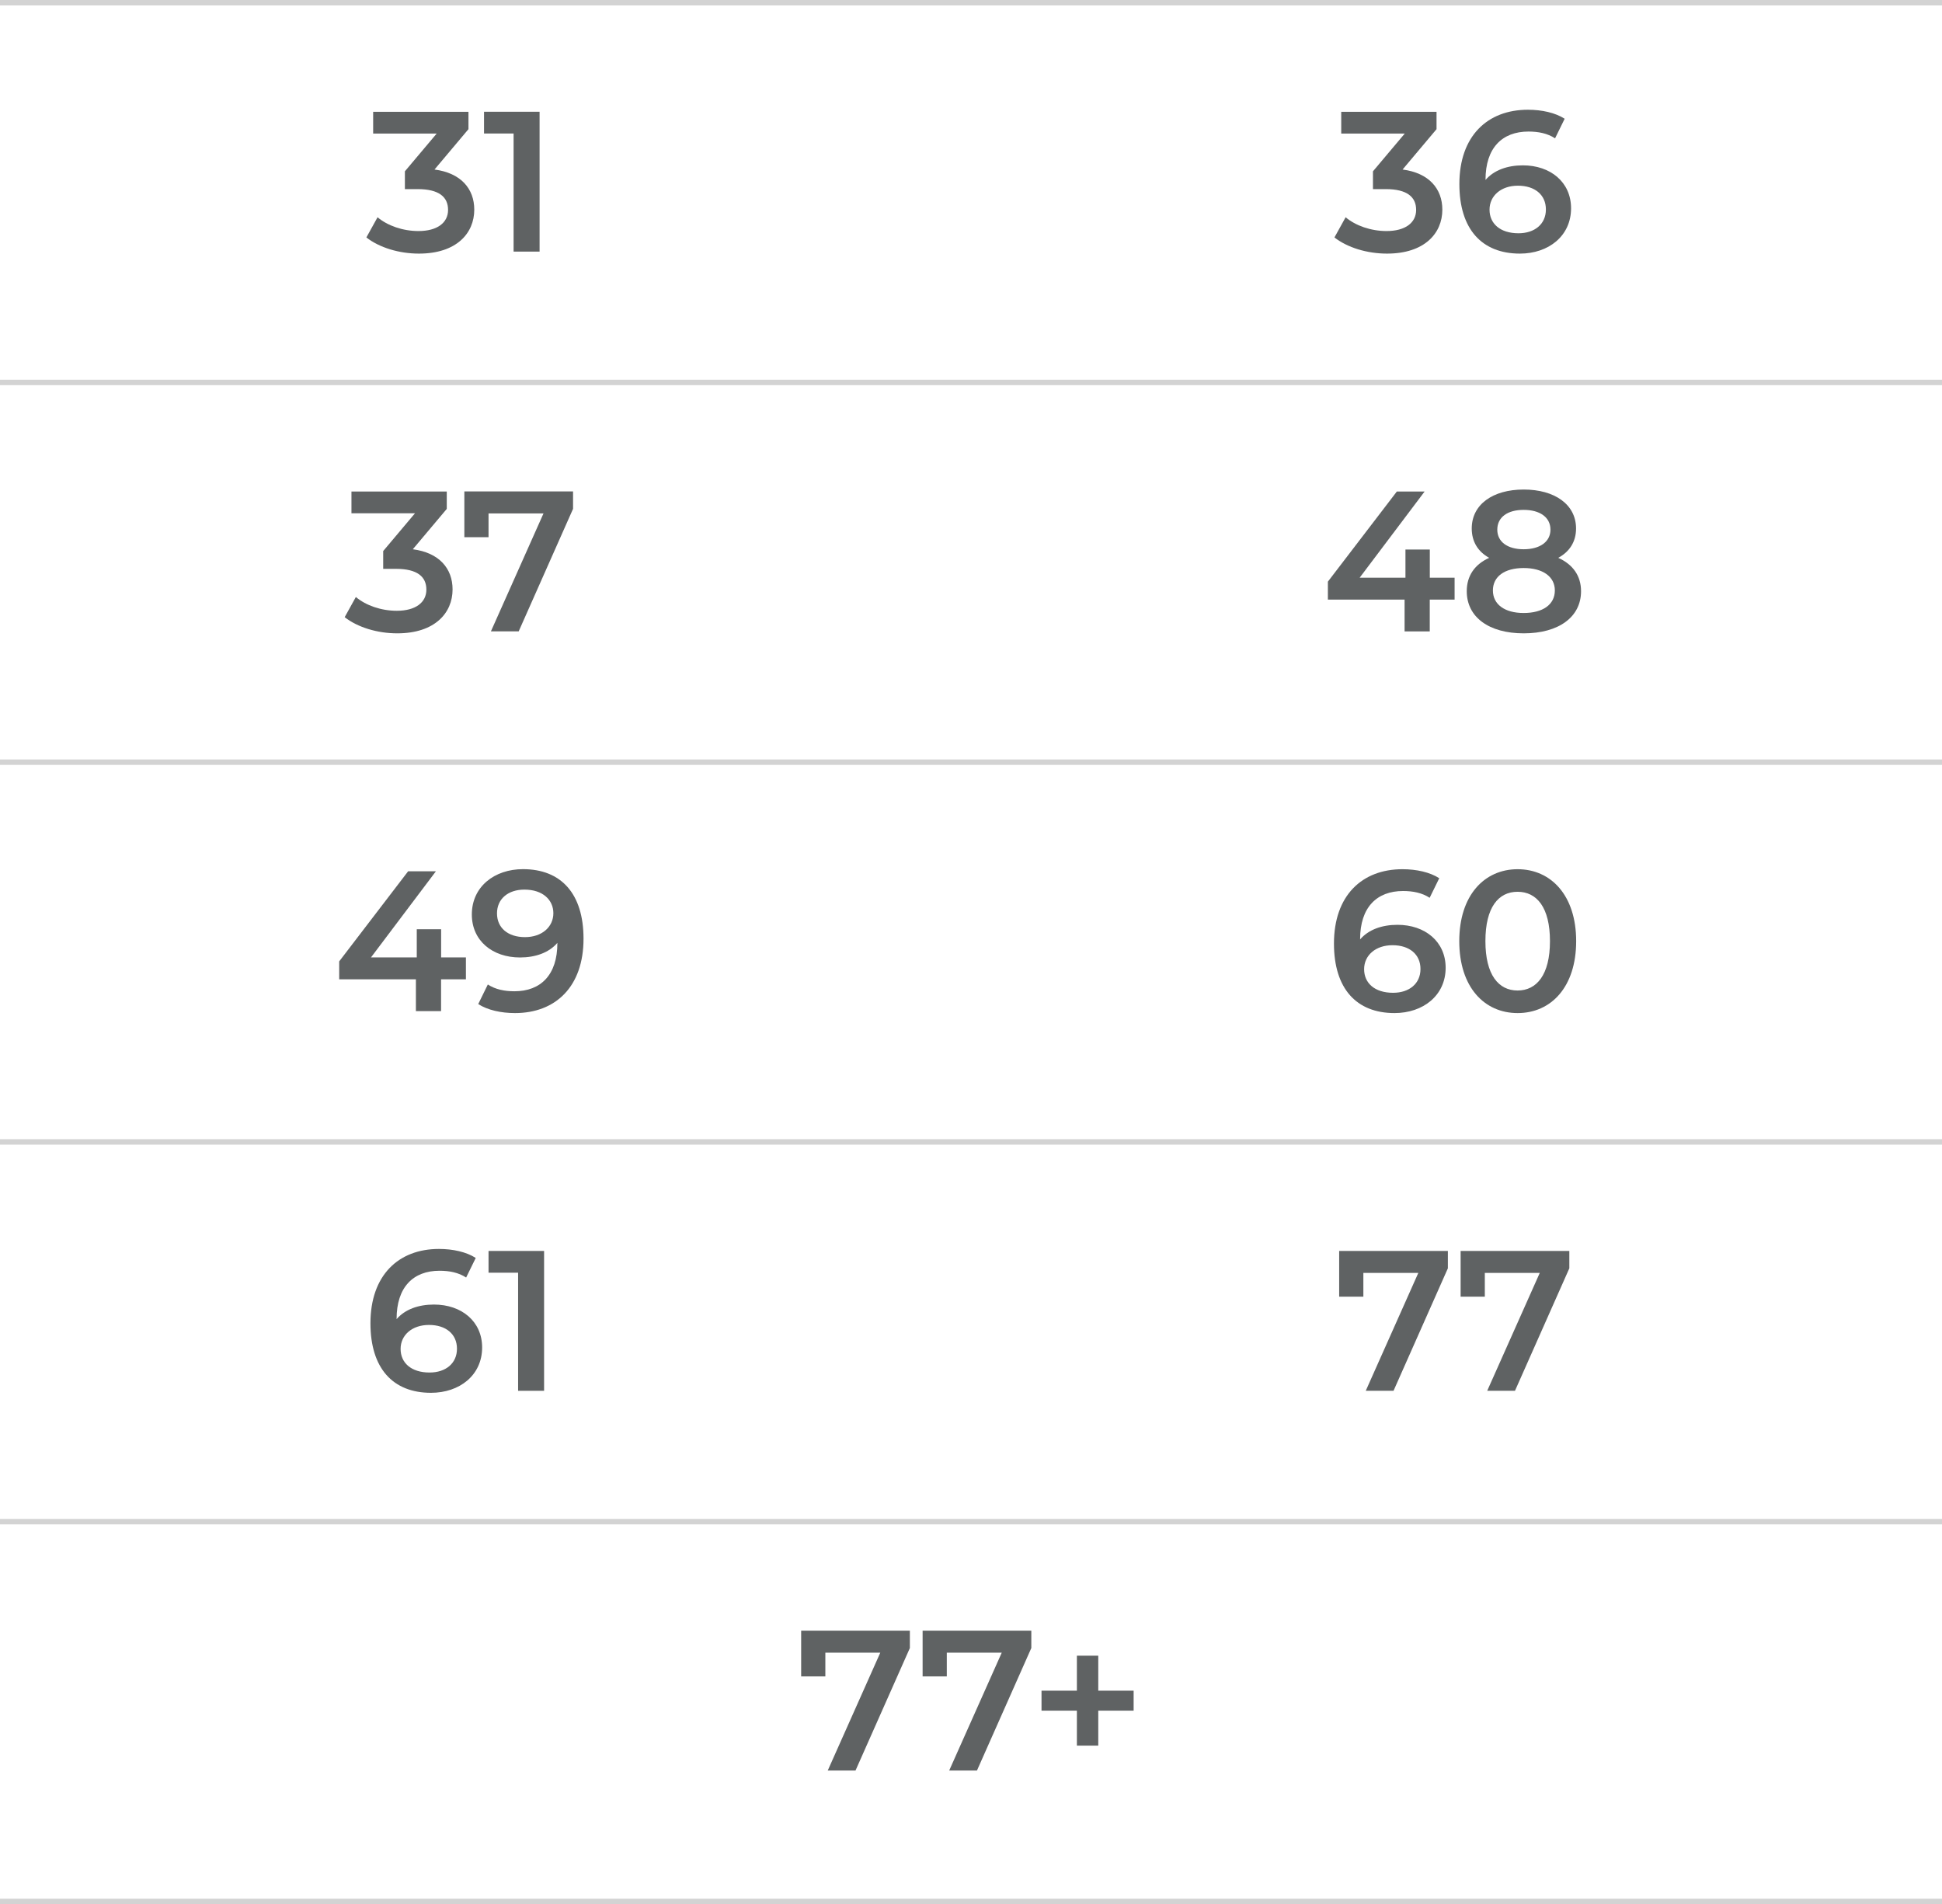 <?xml version="1.0" encoding="UTF-8"?>
<svg id="Capa_1" xmlns="http://www.w3.org/2000/svg" version="1.1" viewBox="0 0 358 351">
  <!-- Generator: Adobe Illustrator 29.1.0, SVG Export Plug-In . SVG Version: 2.1.0 Build 142)  -->
  <defs>
    <style>
      .st0 {
        fill: #5f6263;
      }

      .st1 {
        fill: #d3d3d3;
      }
    </style>
  </defs>
  <g>
    <g>
      <path class="st0" d="M87.43,38.65c0,4.35-3.28,8.1-10.2,8.1-3.65,0-7.29-1.1-9.69-2.98l2.06-3.72c1.84,1.55,4.64,2.54,7.55,2.54,3.43,0,5.45-1.51,5.45-3.9s-1.69-3.83-5.6-3.83h-2.36v-3.28l5.86-6.96h-11.71v-4.01h17.57v3.2l-6.26,7.44c4.86.63,7.33,3.54,7.33,7.4Z"/>
      <path class="st0" d="M99.47,20.6v25.78h-4.79v-21.77h-5.45v-4.01h10.24Z"/>
    </g>
    <g>
      <path class="st0" d="M265.89,38.65c0,4.35-3.28,8.1-10.2,8.1-3.65,0-7.29-1.1-9.69-2.98l2.06-3.72c1.84,1.55,4.64,2.54,7.55,2.54,3.42,0,5.45-1.51,5.45-3.9s-1.69-3.83-5.6-3.83h-2.36v-3.28l5.86-6.96h-11.71v-4.01h17.57v3.2l-6.26,7.44c4.86.63,7.33,3.54,7.33,7.4Z"/>
      <path class="st0" d="M289.62,38.39c0,5.12-4.16,8.36-9.43,8.36-7.04,0-11.16-4.53-11.16-12.82,0-8.84,5.16-13.7,12.63-13.7,2.58,0,5.05.55,6.78,1.66l-1.77,3.61c-1.4-.92-3.09-1.25-4.9-1.25-4.86,0-7.92,3.02-7.92,8.88v.04c1.55-1.8,4.02-2.69,6.89-2.69,5.08,0,8.88,3.09,8.88,7.92ZM284.98,38.61c0-2.69-2.03-4.38-5.16-4.38s-5.23,1.88-5.23,4.42,1.92,4.35,5.34,4.35c2.98,0,5.05-1.69,5.05-4.38Z"/>
    </g>
  </g>
  <rect class="st1" width="358" height="1"/>
  <g>
    <g>
      <path class="st0" d="M83.43,108.65c0,4.35-3.28,8.1-10.2,8.1-3.65,0-7.29-1.1-9.69-2.98l2.06-3.72c1.84,1.55,4.64,2.54,7.55,2.54,3.43,0,5.45-1.51,5.45-3.9s-1.69-3.83-5.6-3.83h-2.36v-3.28l5.86-6.96h-11.71v-4.01h17.57v3.2l-6.26,7.44c4.86.63,7.33,3.54,7.33,7.4Z"/>
      <path class="st0" d="M105.64,90.6v3.2l-10.02,22.58h-5.12l9.69-21.73h-10.13v4.38h-4.46v-8.44h20.04Z"/>
    </g>
    <g>
      <path class="st0" d="M268.14,110.53h-4.57v5.86h-4.64v-5.86h-14.14v-3.31l12.71-16.61h5.12l-11.97,15.88h8.44v-5.19h4.49v5.19h4.57v4.05Z"/>
      <path class="st0" d="M291.46,108.98c0,4.79-4.16,7.77-10.57,7.77s-10.5-2.98-10.5-7.77c0-2.84,1.47-4.94,4.13-6.15-2.06-1.14-3.21-2.98-3.21-5.41,0-4.42,3.87-7.18,9.58-7.18s9.65,2.76,9.65,7.18c0,2.43-1.18,4.27-3.28,5.41,2.69,1.22,4.2,3.31,4.2,6.15ZM286.63,108.84c0-2.54-2.21-4.13-5.75-4.13s-5.67,1.58-5.67,4.13,2.14,4.16,5.67,4.16,5.75-1.55,5.75-4.16ZM276.02,97.64c0,2.21,1.84,3.61,4.86,3.61s4.94-1.4,4.94-3.61c0-2.32-1.99-3.65-4.94-3.65s-4.86,1.33-4.86,3.65Z"/>
    </g>
  </g>
  <rect class="st1" y="70" width="358" height="1"/>
  <g>
    <g>
      <path class="st0" d="M85.88,180.53h-4.57v5.86h-4.64v-5.86h-14.14v-3.31l12.71-16.61h5.12l-11.97,15.88h8.44v-5.19h4.49v5.19h4.57v4.05Z"/>
      <path class="st0" d="M107.57,173.05c0,8.84-5.16,13.7-12.63,13.7-2.58,0-5.05-.55-6.78-1.66l1.77-3.61c1.4.92,3.09,1.25,4.9,1.25,4.86,0,7.92-3.02,7.92-8.88v-.04c-1.55,1.8-4.02,2.69-6.89,2.69-5.08,0-8.88-3.09-8.88-7.92,0-5.12,4.16-8.36,9.43-8.36,7.04,0,11.16,4.53,11.16,12.82ZM102.01,168.34c0-2.43-1.92-4.35-5.34-4.35-2.98,0-5.05,1.69-5.05,4.38s2.03,4.38,5.16,4.38,5.23-1.88,5.23-4.42Z"/>
    </g>
    <g>
      <path class="st0" d="M266.5,178.39c0,5.12-4.16,8.36-9.43,8.36-7.04,0-11.16-4.53-11.16-12.82,0-8.84,5.16-13.7,12.63-13.7,2.58,0,5.05.55,6.78,1.66l-1.77,3.61c-1.4-.92-3.09-1.25-4.9-1.25-4.86,0-7.92,3.02-7.92,8.88v.04c1.55-1.8,4.01-2.69,6.89-2.69,5.08,0,8.88,3.09,8.88,7.92ZM261.86,178.62c0-2.69-2.03-4.38-5.16-4.38s-5.23,1.88-5.23,4.42,1.92,4.35,5.34,4.35c2.98,0,5.05-1.69,5.05-4.38Z"/>
      <path class="st0" d="M269.01,173.49c0-8.47,4.64-13.26,10.76-13.26s10.79,4.79,10.79,13.26-4.64,13.26-10.79,13.26-10.76-4.79-10.76-13.26ZM285.73,173.49c0-6.22-2.43-9.1-5.97-9.1s-5.93,2.87-5.93,9.1,2.43,9.1,5.93,9.1,5.97-2.87,5.97-9.1Z"/>
    </g>
  </g>
  <rect class="st1" y="140" width="358" height="1"/>
  <g>
    <g>
      <path class="st0" d="M88.88,248.39c0,5.12-4.16,8.36-9.43,8.36-7.04,0-11.16-4.53-11.16-12.82,0-8.84,5.16-13.7,12.63-13.7,2.58,0,5.05.55,6.78,1.66l-1.77,3.61c-1.4-.92-3.09-1.25-4.9-1.25-4.86,0-7.92,3.02-7.92,8.88v.04c1.55-1.8,4.01-2.69,6.89-2.69,5.08,0,8.88,3.09,8.88,7.92ZM84.24,248.62c0-2.69-2.03-4.38-5.16-4.38s-5.23,1.88-5.23,4.42,1.92,4.35,5.34,4.35c2.98,0,5.05-1.69,5.05-4.38Z"/>
      <path class="st0" d="M100.3,230.6v25.78h-4.79v-21.77h-5.45v-4.01h10.24Z"/>
    </g>
    <g>
      <path class="st0" d="M266.91,230.6v3.2l-10.02,22.58h-5.12l9.69-21.73h-10.13v4.38h-4.46v-8.43h20.04Z"/>
      <path class="st0" d="M289.3,230.6v3.2l-10.02,22.58h-5.12l9.69-21.73h-10.13v4.38h-4.46v-8.43h20.04Z"/>
    </g>
  </g>
  <rect class="st1" y="210" width="358" height="1"/>
  <g>
    <path class="st0" d="M167.73,300.6v3.2l-10.02,22.58h-5.12l9.69-21.73h-10.13v4.38h-4.46v-8.43h20.04Z"/>
    <path class="st0" d="M190.12,300.6v3.2l-10.02,22.58h-5.12l9.69-21.73h-10.13v4.38h-4.46v-8.43h20.04Z"/>
    <path class="st0" d="M208.98,315.34h-6.52v6.45h-3.94v-6.45h-6.52v-3.68h6.52v-6.45h3.94v6.45h6.52v3.68Z"/>
  </g>
  <rect class="st1" y="280" width="358" height="1"/>
  <rect class="st1" y="350" width="358" height="1"/>
</svg>